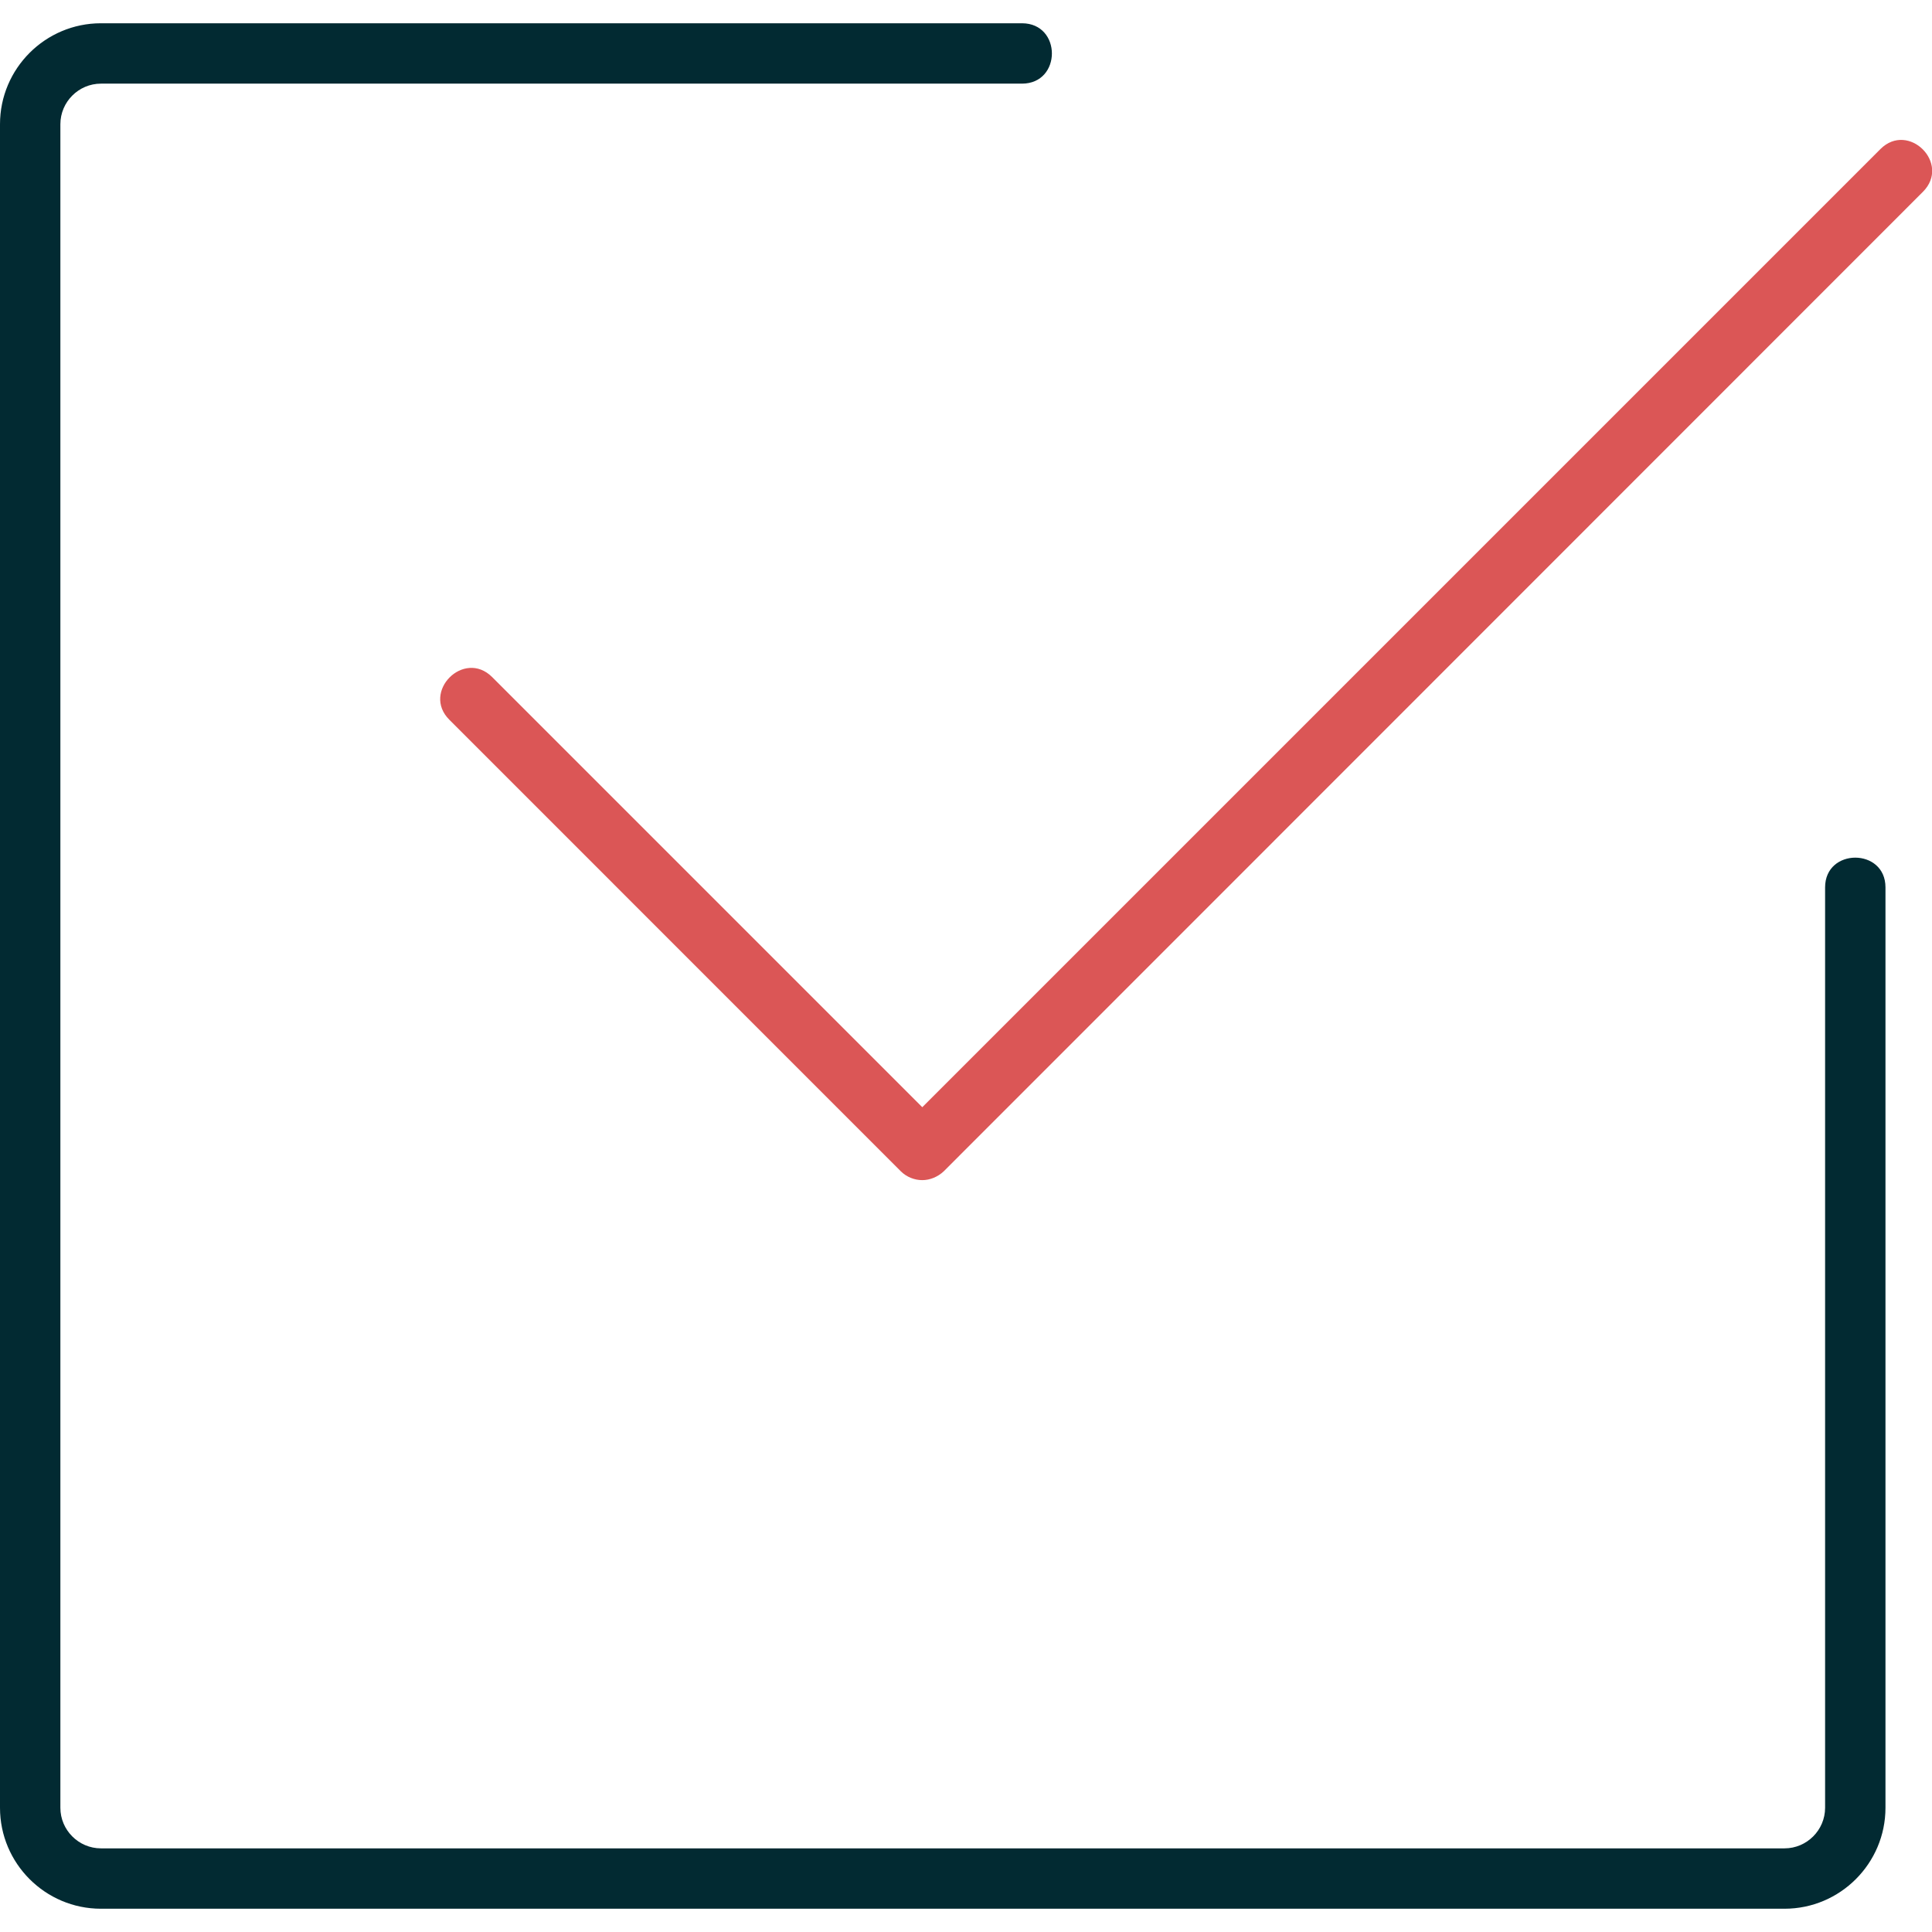 <?xml version="1.0" encoding="UTF-8" standalone="no"?>
<svg xmlns="http://www.w3.org/2000/svg" xmlns:xlink="http://www.w3.org/1999/xlink" width="24px" height="24px" viewBox="0 0 24 24" version="1.1">
<g id="surface1">
<path style=" stroke:none;fill-rule:evenodd;fill:rgb(0.784%,16.471%,19.608%);fill-opacity:1;" d="M 22.168 23.711 L 1.254 23.711 C 0.562 23.711 0 23.148 0 22.457 L 0 1.543 C 0 0.852 0.562 0.289 1.254 0.289 L 12.695 0.289 C 13.191 0.289 13.191 1.039 12.695 1.039 L 1.254 1.039 C 0.977 1.039 0.75 1.266 0.75 1.543 L 0.75 22.457 C 0.75 22.734 0.977 22.961 1.254 22.961 L 22.168 22.961 C 22.445 22.961 22.672 22.734 22.672 22.457 L 22.672 11.023 C 22.672 10.531 23.422 10.531 23.422 11.023 L 23.422 22.457 C 23.422 23.148 22.859 23.711 22.168 23.711 Z M 22.168 23.711 "/>
<path style=" stroke:none;fill-rule:evenodd;fill:rgb(85.882%,33.725%,33.725%);fill-opacity:1;" d="M 11.457 14.66 C 11.359 14.66 11.262 14.621 11.191 14.551 L 5.582 8.941 C 5.234 8.594 5.762 8.062 6.113 8.41 L 11.457 13.754 L 23.359 1.852 C 23.707 1.504 24.238 2.031 23.887 2.383 L 11.723 14.551 C 11.648 14.621 11.551 14.66 11.457 14.66 Z M 11.457 14.66 "/>
</g>
</svg>

